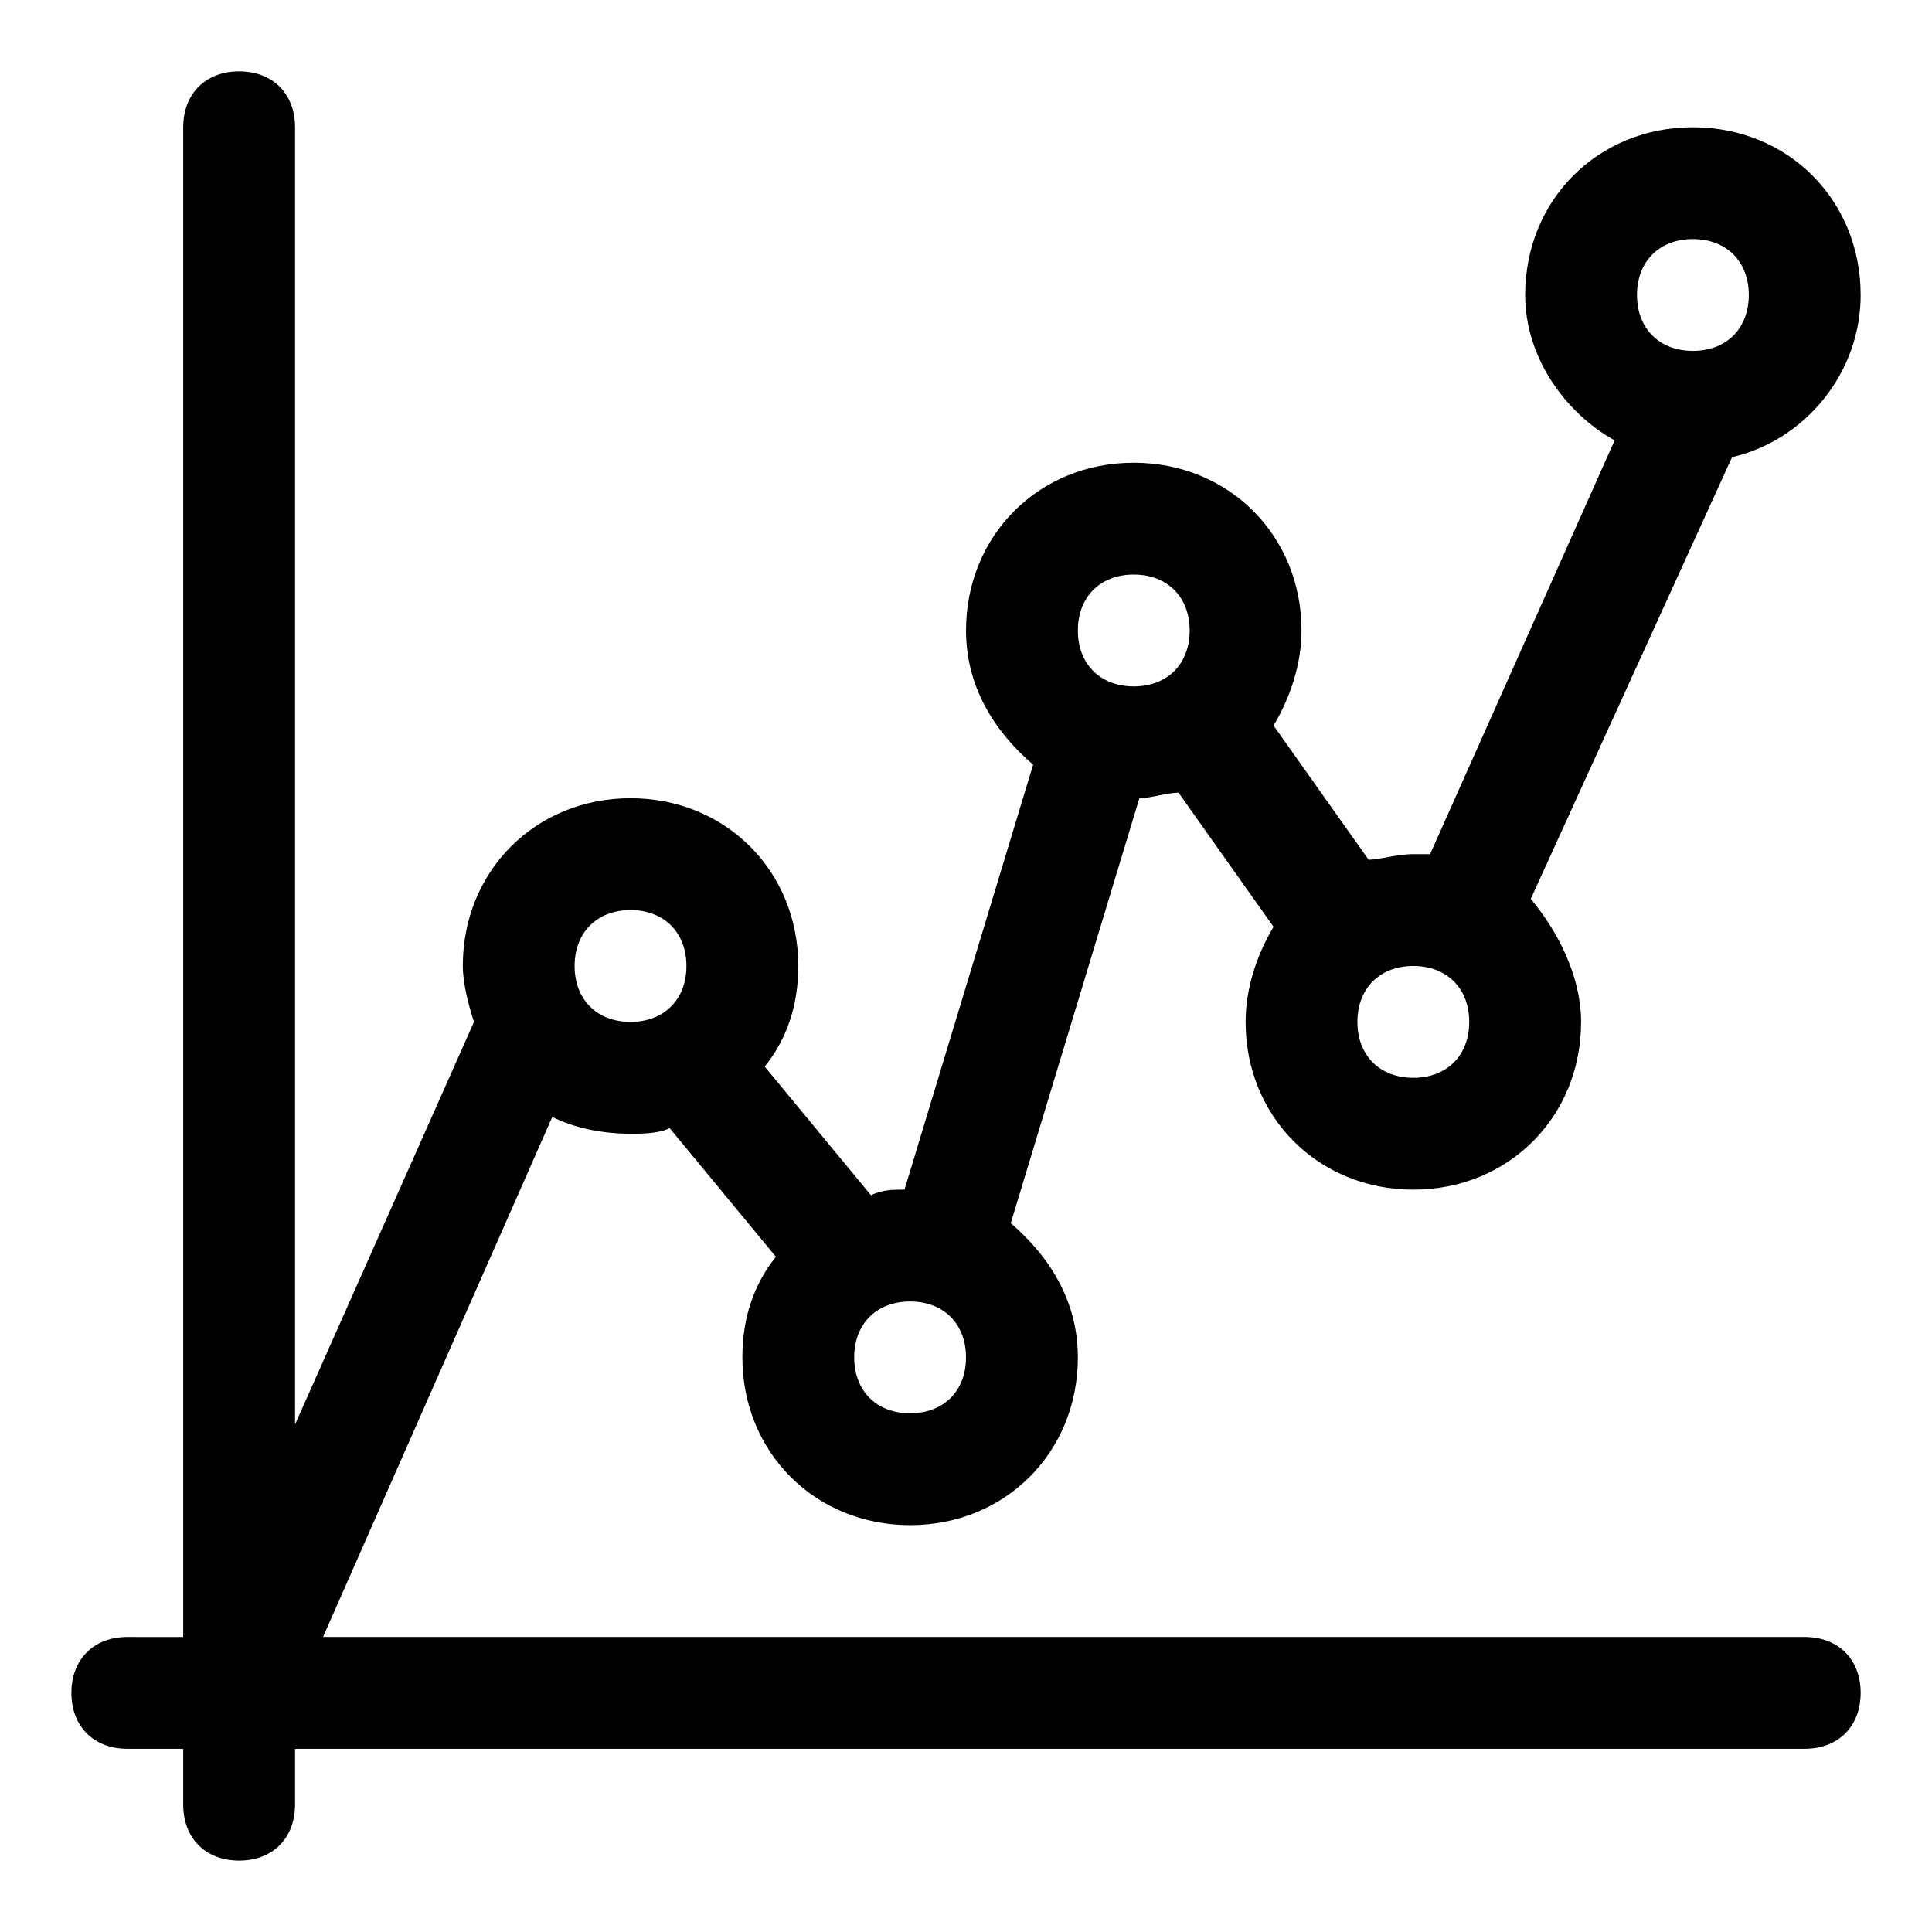 <?xml version="1.0" encoding="UTF-8"?>
<!-- Uploaded to: SVG Repo, www.svgrepo.com, Generator: SVG Repo Mixer Tools -->
<svg fill="#000000" width="800px" height="800px" version="1.1" viewBox="144 144 512 512" xmlns="http://www.w3.org/2000/svg">
 <path d="m637.09 222.18c0-25.191-19.262-44.453-44.453-44.453-25.191 0-44.453 19.262-44.453 44.453 0 16.301 10.371 31.117 23.707 38.527l-48.898 109.65h-4.445c-4.445 0-8.891 1.48-11.855 1.48l-25.191-35.562c4.445-7.41 7.41-16.301 7.41-25.191 0-25.191-19.262-44.453-44.453-44.453s-44.453 19.262-44.453 44.453c0 14.816 7.41 26.672 17.781 35.562l-34.082 112.62c-2.965 0-5.926 0-8.891 1.48l-28.152-34.082c5.926-7.41 8.891-16.301 8.891-26.672 0-25.191-19.262-44.453-44.453-44.453s-44.453 19.262-44.453 44.453c0 4.445 1.48 10.371 2.965 14.816l-47.422 106.69v-343.77c0-8.891-5.926-14.816-14.816-14.816-8.891-0.004-14.82 5.926-14.82 14.816v400.09l-14.816-0.004c-8.891 0-14.816 5.926-14.816 14.816s5.926 14.816 14.816 14.816h14.816v14.816c0 8.891 5.926 14.816 14.816 14.816s14.816-5.926 14.816-14.816v-14.816h400.09c8.891 0 14.816-5.926 14.816-14.816s-5.926-14.816-14.816-14.816h-392.67l60.754-137.81c5.926 2.965 13.336 4.449 20.742 4.449 2.965 0 7.41 0 10.371-1.48l28.152 34.082c-5.922 7.406-8.887 16.297-8.887 26.668 0 25.191 19.262 44.453 44.453 44.453 25.191 0 44.453-19.262 44.453-44.453 0-14.816-7.41-26.672-17.781-35.562l34.082-112.62c2.965 0 7.41-1.48 10.371-1.48l25.191 35.562c-4.445 7.41-7.406 16.301-7.406 25.191 0 25.191 19.262 44.453 44.453 44.453 25.191 0 44.453-19.262 44.453-44.453 0-11.855-5.926-23.707-13.336-32.598l53.344-117.06c19.262-4.445 34.082-22.227 34.082-42.973zm-192.63 74.09c8.891 0 14.816 5.926 14.816 14.816s-5.926 14.816-14.816 14.816-14.816-5.926-14.816-14.816c-0.004-8.891 5.926-14.816 14.816-14.816zm-148.18 103.73c0-8.891 5.926-14.816 14.816-14.816s14.816 5.926 14.816 14.816-5.926 14.816-14.816 14.816-14.816-5.926-14.816-14.816zm88.906 118.54c-8.891 0-14.816-5.926-14.816-14.816 0-8.891 5.926-14.816 14.816-14.816 8.891 0 14.816 5.926 14.816 14.816 0.004 8.887-5.926 14.816-14.816 14.816zm133.36-88.91c-8.891 0-14.816-5.926-14.816-14.816s5.926-14.816 14.816-14.816 14.816 5.926 14.816 14.816-5.926 14.816-14.816 14.816zm74.09-222.27c8.891 0 14.816 5.926 14.816 14.816s-5.926 14.816-14.816 14.816c-8.891 0-14.816-5.926-14.816-14.816-0.004-8.891 5.926-14.816 14.816-14.816z"/>
</svg>